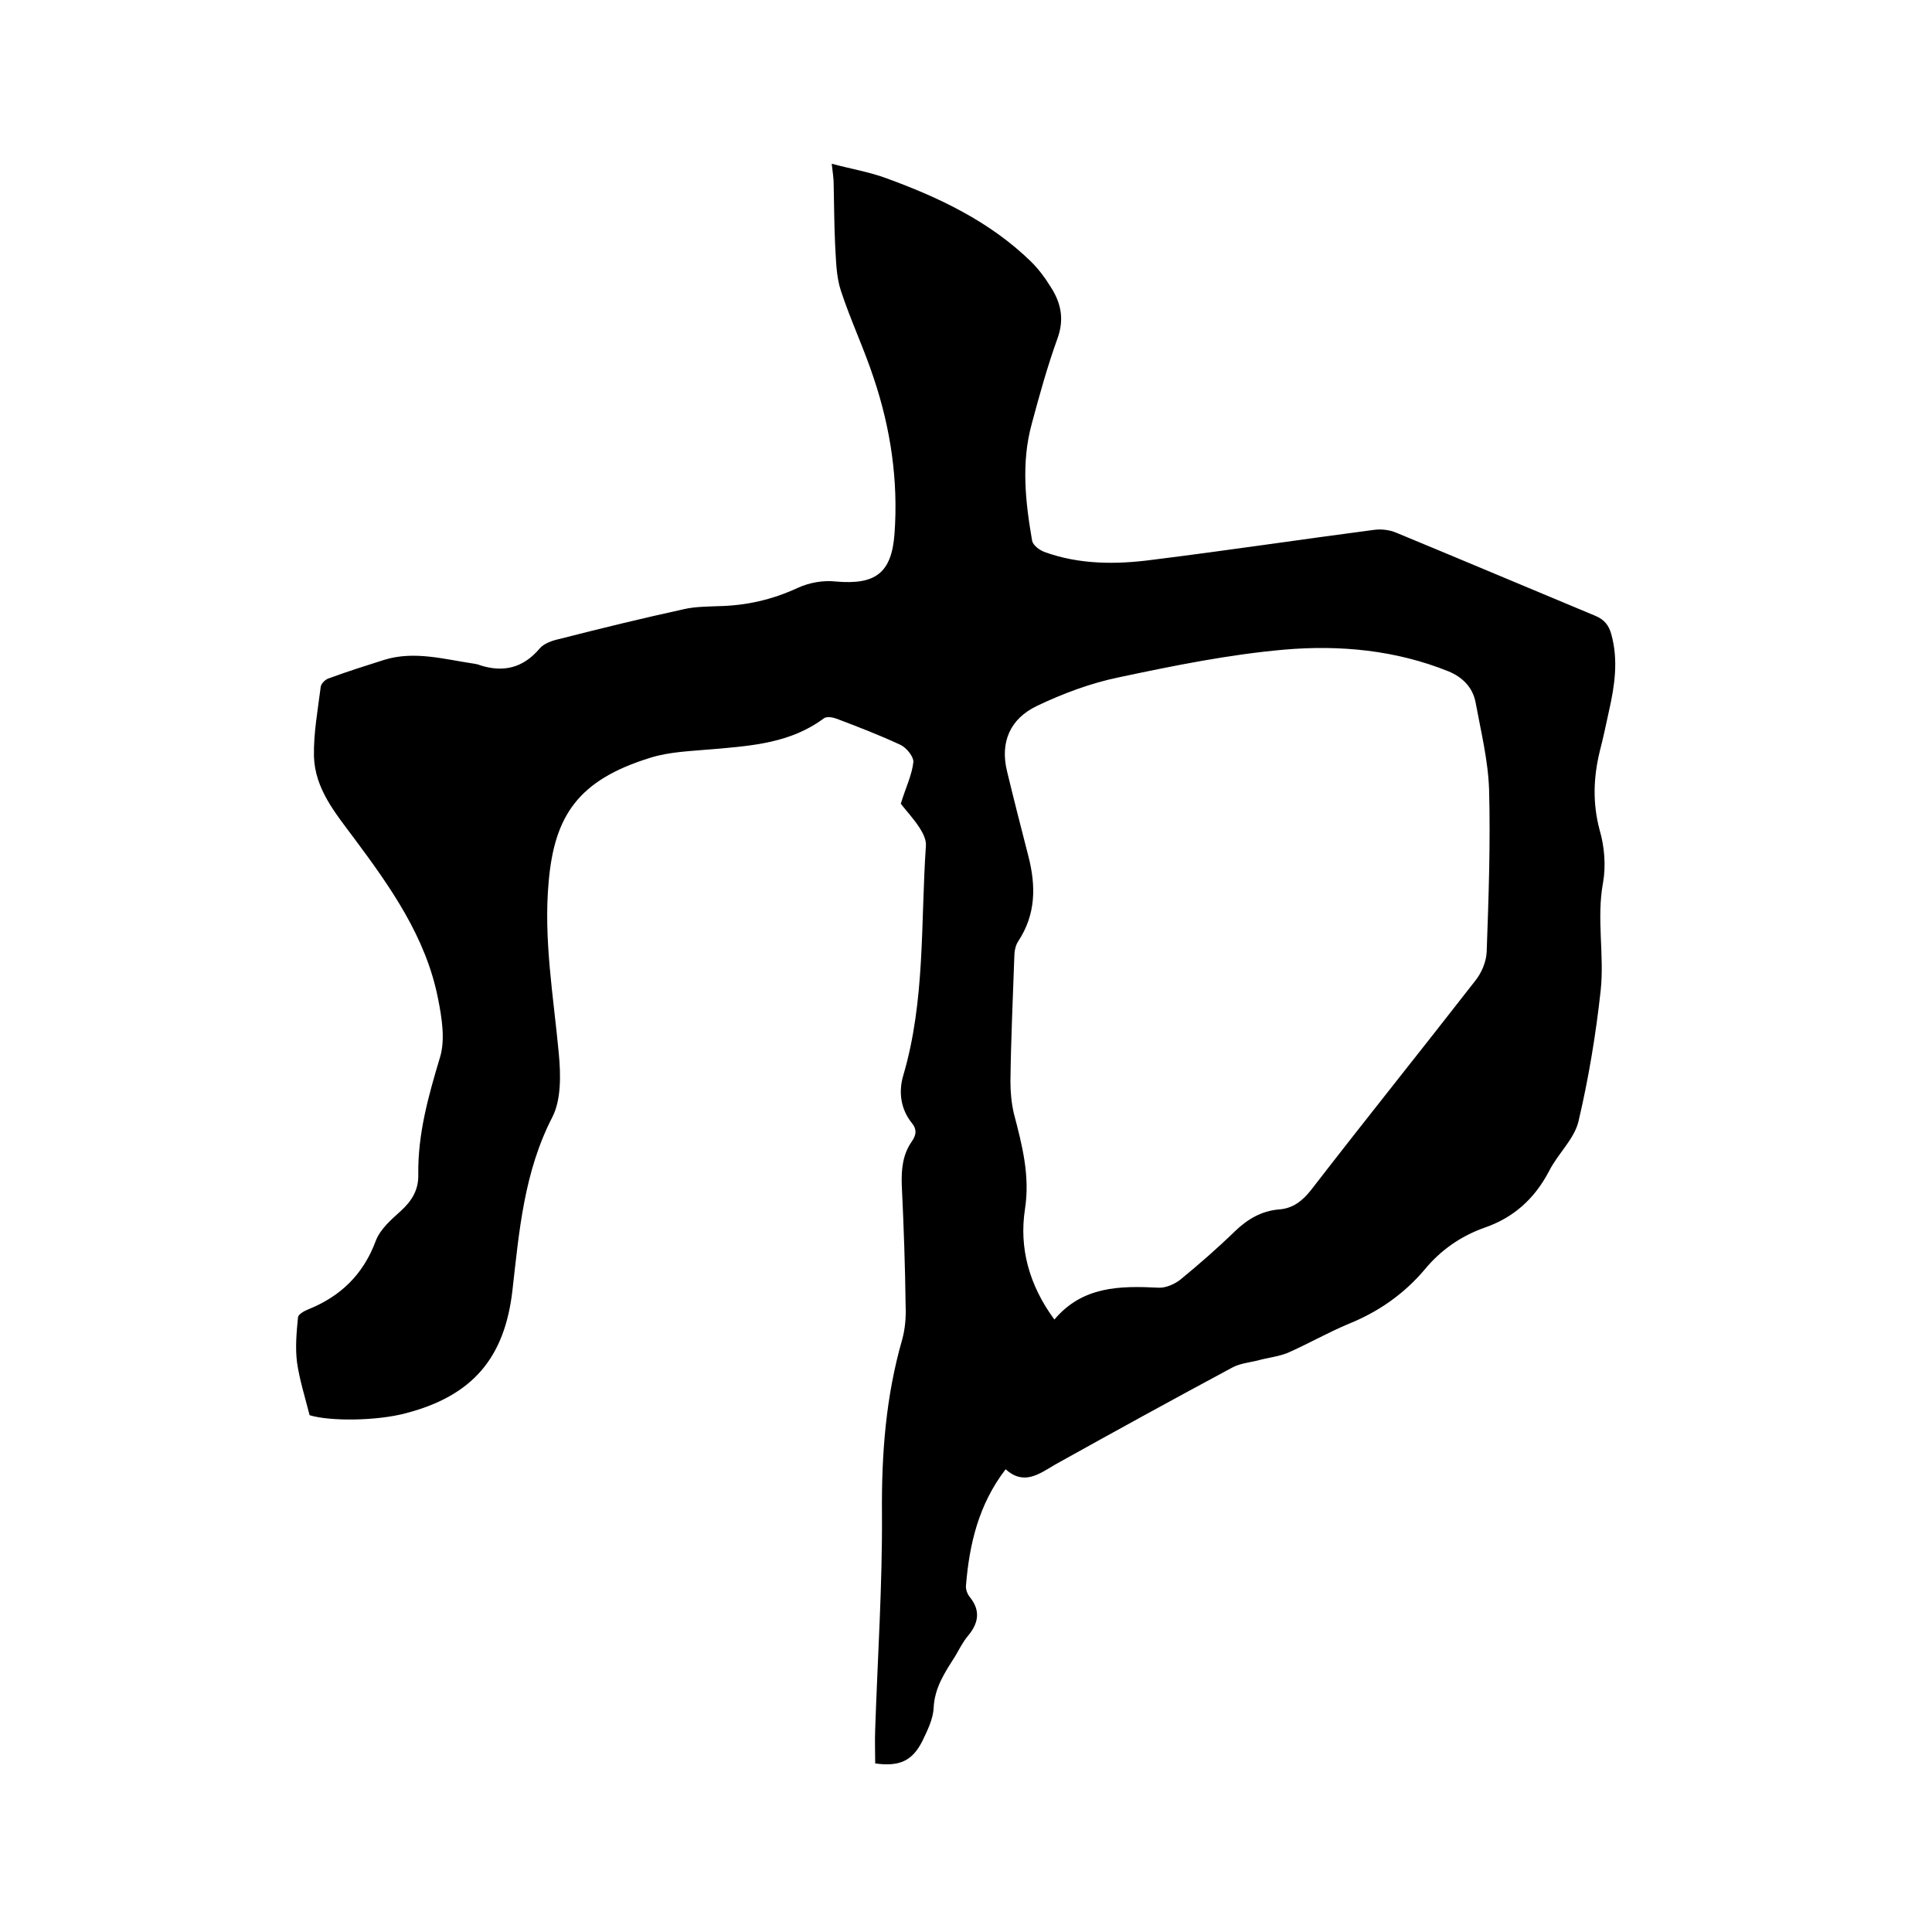 <svg enable-background="new 0 0 400 400" viewBox="0 0 400 400" xmlns="http://www.w3.org/2000/svg"><path d="m208.2 304.2c-5.6 7.3-7.5 15.5-8.2 24-.1.9.3 1.9.9 2.6 2.2 2.8 1.6 5.4-.5 7.9-1.1 1.3-1.8 2.8-2.7 4.3-2.1 3.3-4.2 6.4-4.4 10.6-.1 2.3-1.3 4.7-2.3 6.8-2.1 4.2-4.8 5.4-9.8 4.7 0-2.3-.1-4.7 0-7.1.5-14.9 1.5-29.8 1.4-44.7-.1-12.3.8-24.2 4.2-36 .6-2.2.8-4.6.7-6.9-.1-8.4-.4-16.7-.8-25.1-.1-3.3.2-6.3 2.1-9 .9-1.3 1.1-2.5-.1-3.9-2.2-2.8-2.7-6.3-1.7-9.7 4.6-15.6 3.6-31.7 4.7-47.6.1-1.2-.6-2.6-1.3-3.7-1.3-2-3-3.8-3.9-5 1-3.3 2.3-5.9 2.6-8.6.1-1.1-1.4-3-2.7-3.6-4.3-2-8.7-3.7-13.2-5.4-.8-.3-2-.5-2.6-.1-6.8 5.1-14.8 5.7-22.9 6.4-4.4.4-9 .5-13.1 1.8-14.9 4.6-19.8 12-21 25.6-1.1 12 1 23.8 2.1 35.7.4 4.3.5 9.4-1.3 13-5.9 11.4-6.9 23.6-8.3 35.9-1.6 14.1-8.3 21.9-22.1 25.5-6 1.6-15.7 1.7-19.9.4-1-3.9-2.1-7.4-2.6-10.9-.4-3.1-.1-6.3.2-9.4.1-.6 1.3-1.3 2.1-1.6 6.7-2.7 11.4-7.2 14-14.2.9-2.4 3.2-4.4 5.2-6.2 2.3-2.1 3.7-4.4 3.6-7.6-.1-8.4 2.1-16.2 4.5-24.2 1.1-3.6.4-8.1-.4-12.1-2.5-12.8-9.9-23.2-17.5-33.4-3.8-5.1-8-10.1-8.2-16.8-.1-4.8.8-9.6 1.4-14.4.1-.7 1-1.6 1.8-1.8 3.8-1.4 7.6-2.6 11.4-3.8 6.2-1.9 12.4-.1 18.5.8.4.1.8.1 1.2.3 4.9 1.6 9 .6 12.4-3.4.9-1.1 2.7-1.7 4.1-2 8.6-2.2 17.2-4.3 25.9-6.2 2.2-.5 4.6-.5 6.9-.6 5.8-.1 11.2-1.3 16.6-3.8 2.4-1.1 5.3-1.6 7.9-1.3 8.1.7 11.5-1.7 12.1-9.9.8-11-.8-21.8-4.3-32.2-2-6.1-4.8-12-6.8-18.1-1-3-1-6.4-1.2-9.6-.2-4.2-.2-8.4-.3-12.6 0-1.1-.2-2.3-.4-4.1 4.1 1.1 7.8 1.7 11.3 3 11 4 21.5 9 30 17.3 1.5 1.5 2.8 3.2 3.9 5 2.2 3.3 3 6.7 1.6 10.7-2.1 5.8-3.8 11.9-5.4 17.9-2.2 8-1.3 16.2.1 24.2.2.9 1.5 1.9 2.6 2.3 7.2 2.6 14.8 2.6 22.3 1.6 15.3-1.9 30.6-4.2 45.9-6.2 1.5-.2 3.2 0 4.6.6 13.8 5.7 27.5 11.5 41.2 17.2 1.9.8 2.8 2 3.3 3.8 1.5 5.4.7 10.7-.5 16-.6 2.8-1.2 5.6-1.9 8.3-1.3 5.4-1.5 10.7 0 16.3 1 3.4 1.3 7.4.7 10.8-1.4 7.5.3 15-.5 22.4-1 9.1-2.5 18.2-4.6 27.1-.9 3.7-4.3 6.7-6.1 10.3-3 5.7-7.3 9.6-13.4 11.7-4.8 1.7-9 4.6-12.3 8.6-4.3 5.1-9.6 8.8-15.8 11.3-4.3 1.8-8.3 4.1-12.6 6-2 .8-4.2 1-6.3 1.6-1.7.4-3.6.6-5.1 1.4-12.3 6.6-24.5 13.3-36.7 20.1-3.4 2-6.5 4.4-10.3 1zm10.1-31c5.8-6.9 13.5-7 21.5-6.6 1.5.1 3.3-.7 4.5-1.6 3.9-3.2 7.8-6.6 11.4-10.1 2.6-2.5 5.5-4.2 9.1-4.5 2.9-.2 4.9-1.8 6.7-4.1 11.2-14.5 22.7-28.8 33.9-43.2 1.3-1.6 2.3-3.9 2.4-6 .4-11.2.8-22.4.5-33.6-.2-6.1-1.7-12.1-2.8-18.1-.6-3.1-2.7-5.2-5.6-6.4-10.9-4.4-22.5-5.5-34-4.5-11.4 1-22.8 3.3-34.1 5.7-5.9 1.2-11.8 3.4-17.2 6s-7.6 7.4-6.1 13.5c1.4 5.8 2.9 11.7 4.4 17.5 1.6 6.2 1.6 12.1-2.1 17.7-.6.9-.8 2.2-.8 3.3-.3 8.6-.7 17.1-.8 25.7 0 2.2.2 4.4.7 6.6 1.7 6.5 3.4 12.9 2.3 19.9-1.2 7.9.8 15.6 6.1 22.8z"/></svg>